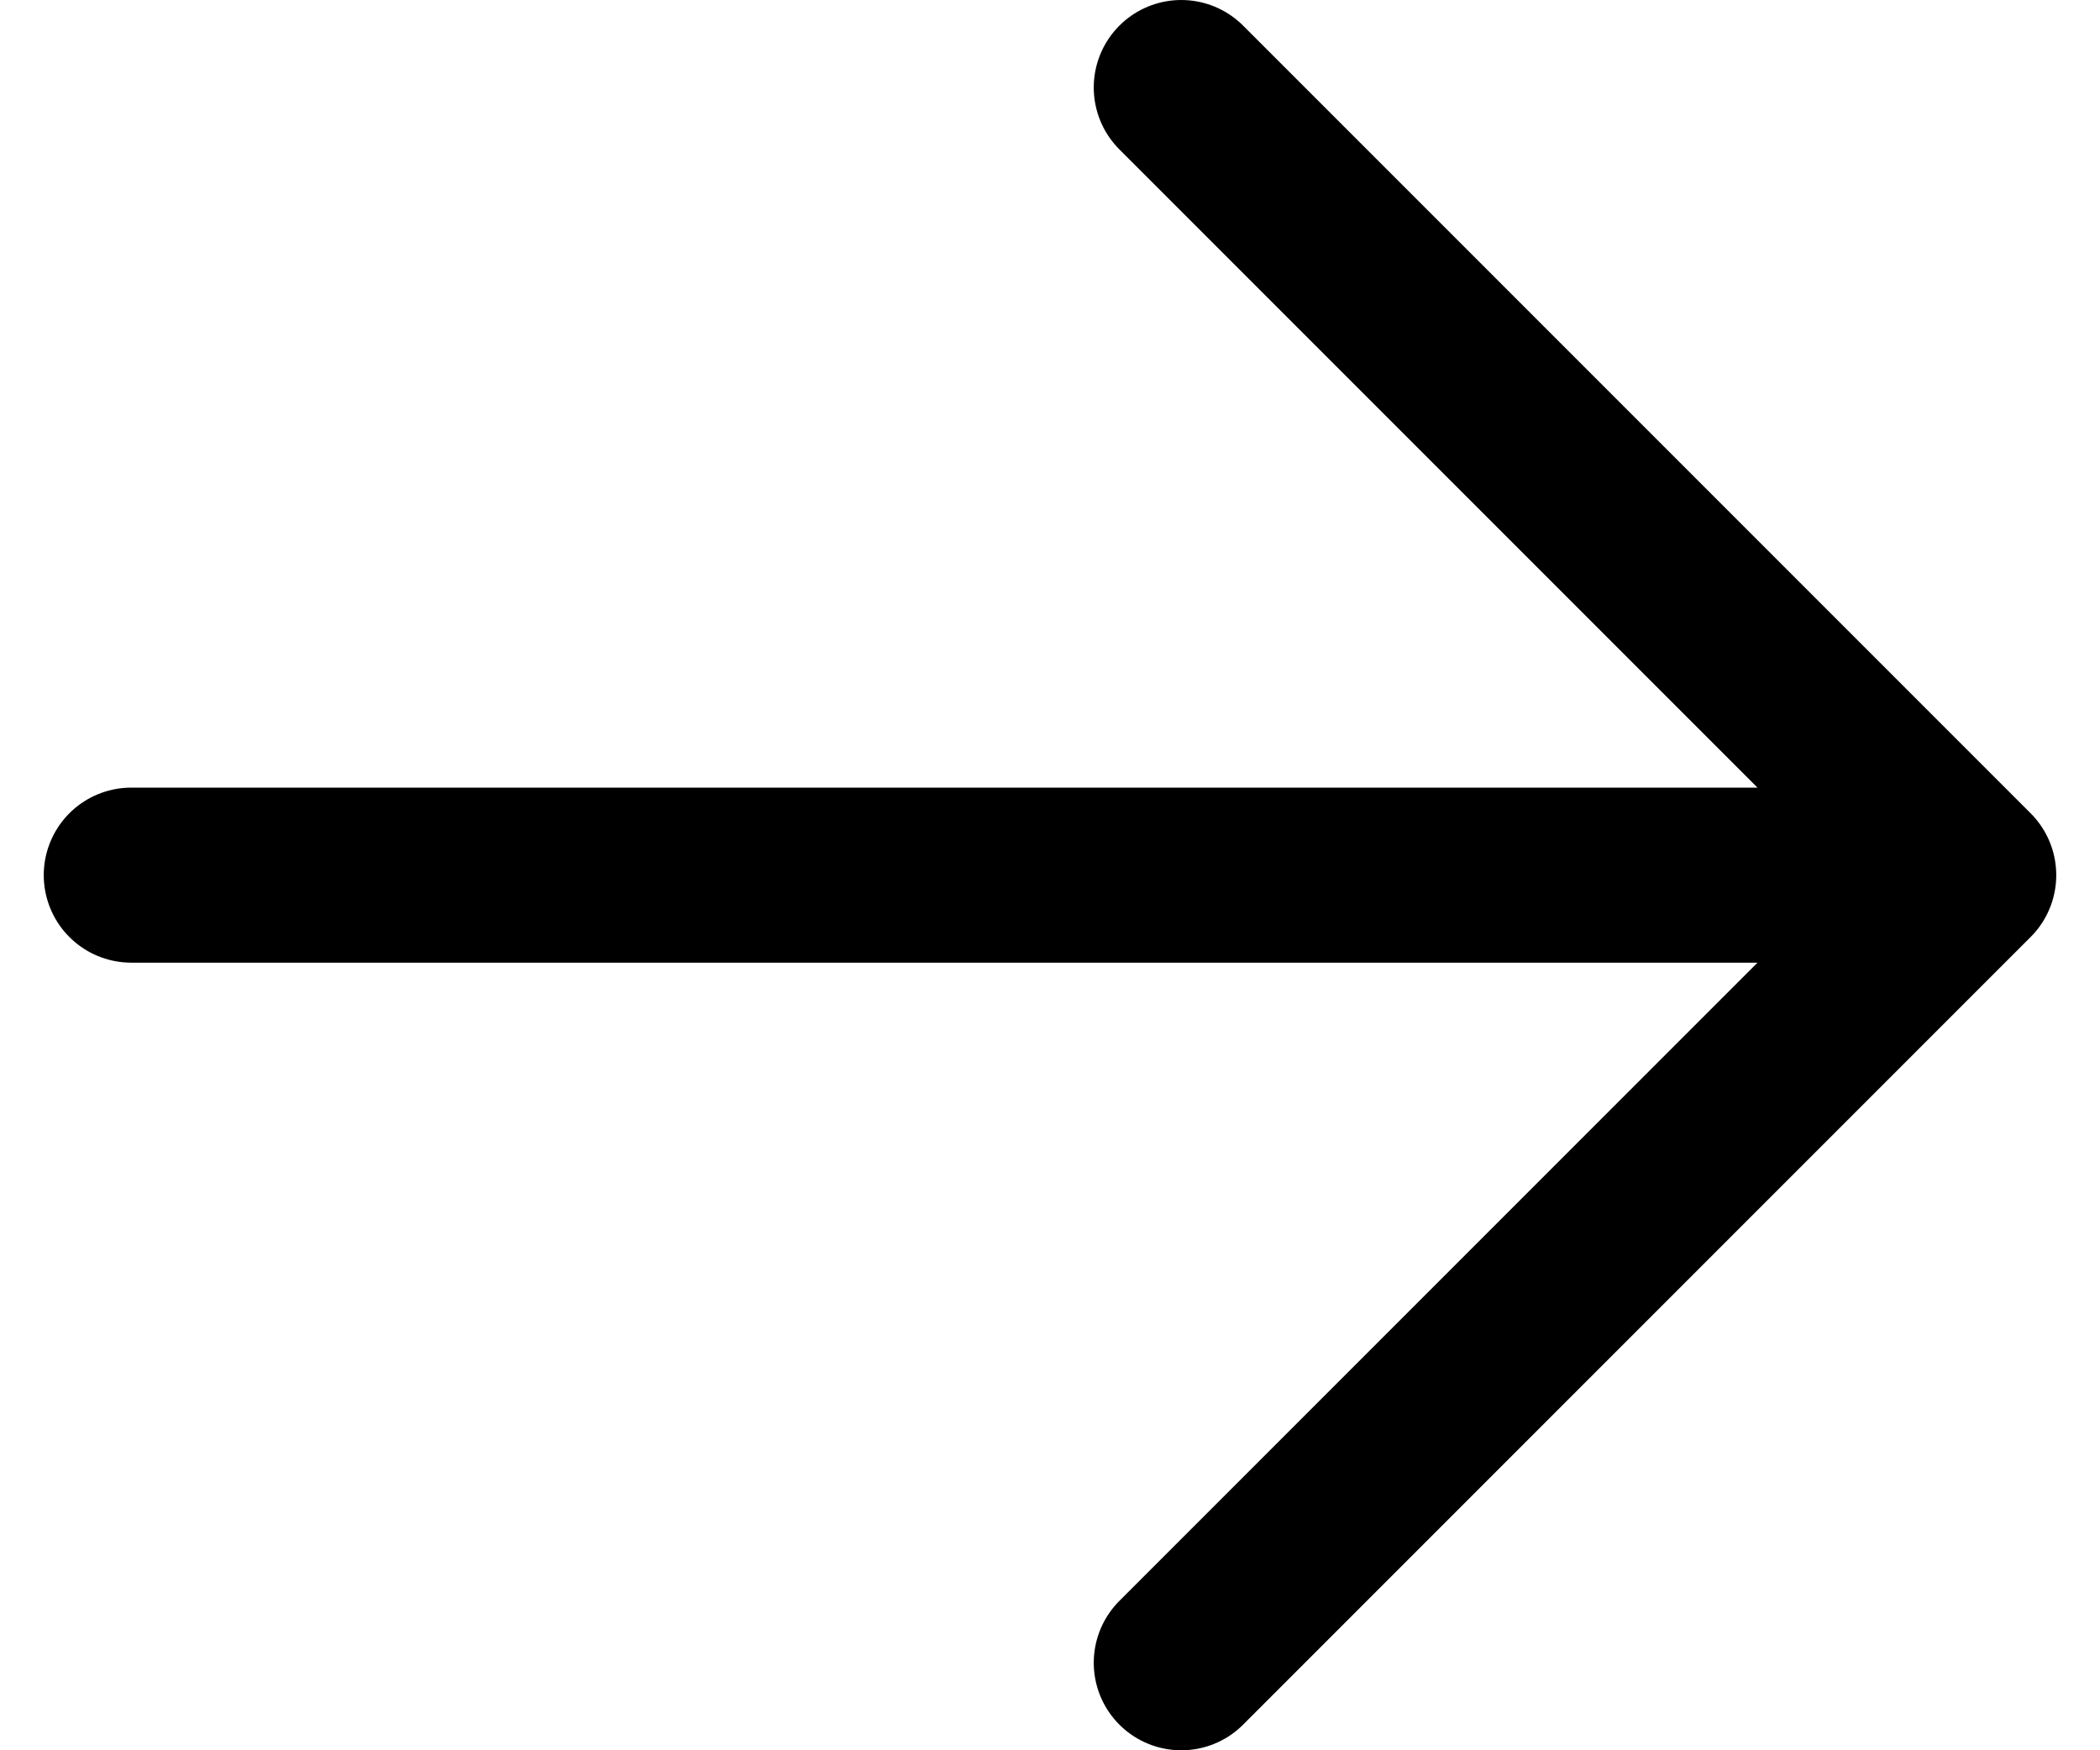 <?xml version="1.0" encoding="UTF-8"?> <svg xmlns="http://www.w3.org/2000/svg" width="24" height="20" viewBox="0 0 24 20" fill="none"><path d="M22.5 10L1.5 10M22.5 10L13.5 19M22.5 10L13.5 1" stroke="black" stroke-width="2" stroke-linecap="round" stroke-linejoin="round"></path></svg> 